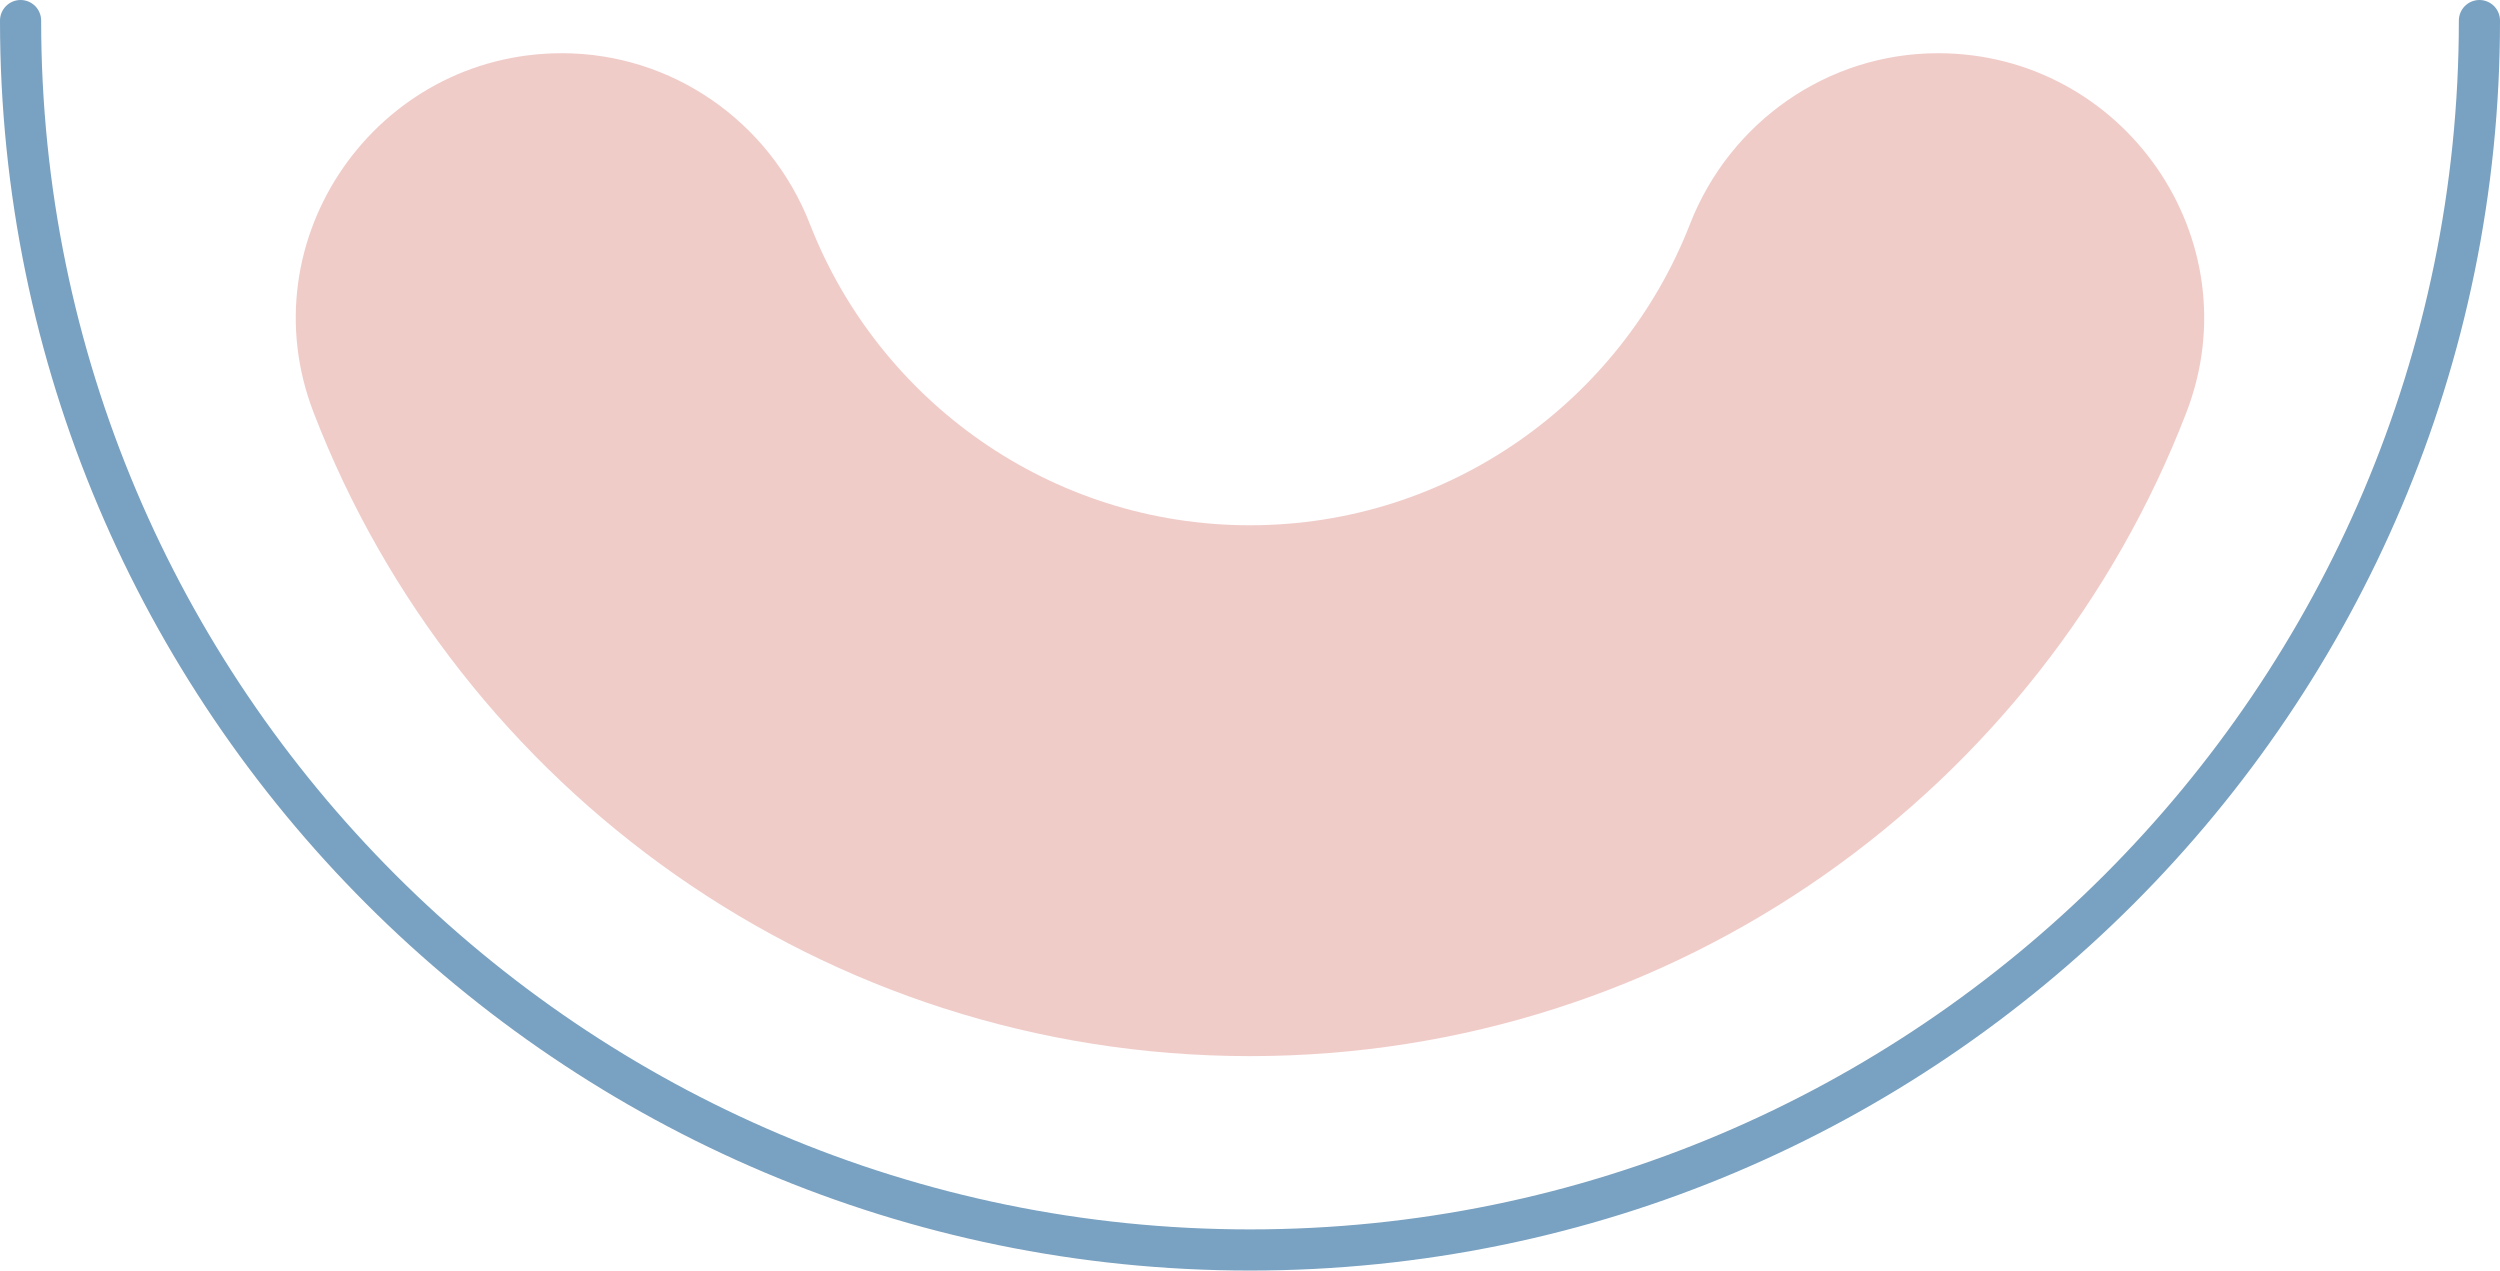<svg xmlns="http://www.w3.org/2000/svg" id="Camada_2" viewBox="0 0 546.81 277.9"><defs><style>      .cls-1 {        fill: #f0ccc9;      }      .cls-2 {        fill: none;        stroke: #79a1c1;        stroke-linecap: round;        stroke-miterlimit: 10;        stroke-width: 9px;      }    </style></defs><g id="Camada_1-2" data-name="Camada_1"><path class="cls-1" d="M273.4,114.89c-43.75,0-81.23-27.35-96.24-65.85-8.75-22.45-30.16-37.4-54.26-37.4-40.56,0-68.9,40.64-54.34,78.51,31.65,82.29,111.54,140.85,204.84,140.85s173.19-58.56,204.84-140.85c14.56-37.86-13.78-78.51-54.35-78.51-24.09,0-45.5,14.95-54.26,37.4-15.01,38.5-52.49,65.85-96.24,65.85"></path><path class="cls-2" d="M4.5,4.5c0,148.27,120.63,268.9,268.9,268.9S542.31,152.77,542.31,4.5"></path></g></svg>
